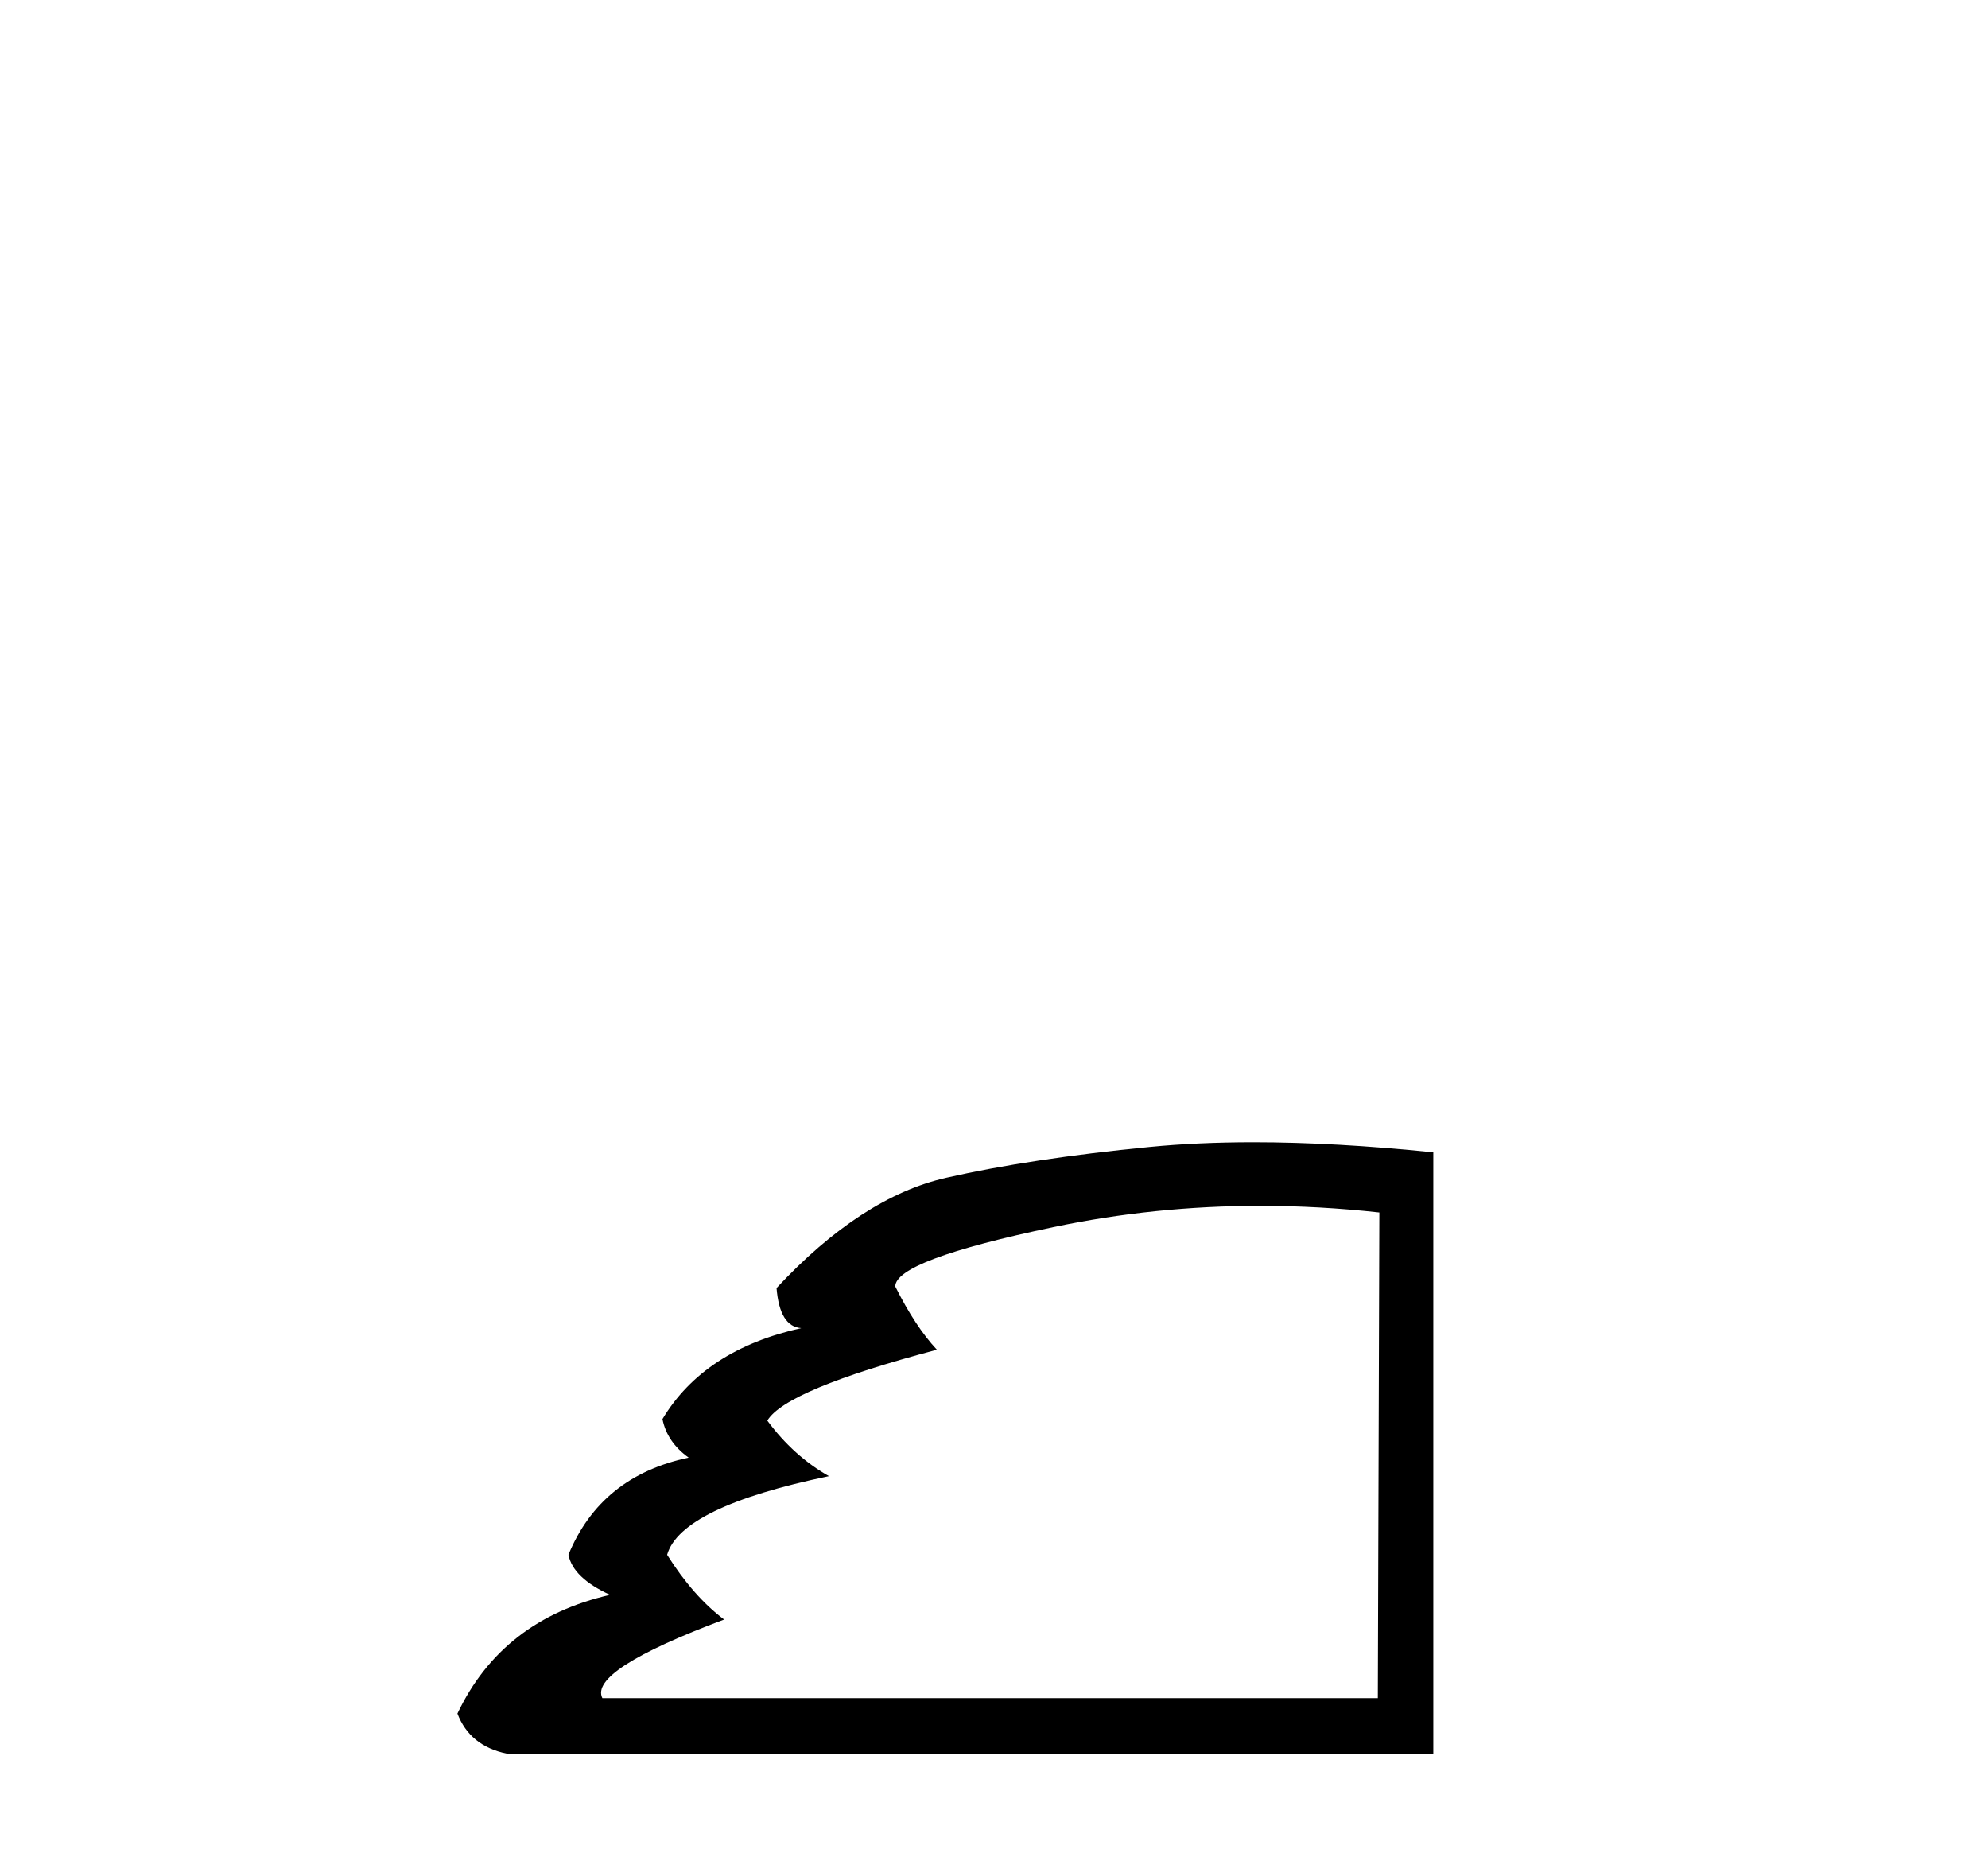 <?xml version='1.0' encoding='UTF-8' standalone='yes'?><svg xmlns='http://www.w3.org/2000/svg' xmlns:xlink='http://www.w3.org/1999/xlink' width='44.0' height='41.0' ><path d='M 27.893 26.686 Q 29.196 26.686 30.529 26.833 L 30.495 37.581 L 13.332 37.581 Q 13.024 36.967 16.027 35.841 Q 15.345 35.329 14.765 34.408 Q 15.072 33.35 18.347 32.668 Q 17.563 32.224 16.983 31.439 Q 17.392 30.757 20.736 29.87 Q 20.258 29.358 19.815 28.471 Q 19.815 27.891 23.312 27.157 Q 25.557 26.686 27.893 26.686 ZM 27.743 25.279 Q 26.51 25.279 25.445 25.383 Q 22.817 25.639 20.941 26.065 Q 19.064 26.492 17.187 28.505 Q 17.256 29.358 17.733 29.392 Q 15.584 29.87 14.662 31.405 Q 14.765 31.917 15.242 32.258 Q 13.297 32.668 12.581 34.408 Q 12.683 34.92 13.502 35.295 Q 11.114 35.841 10.124 37.922 Q 10.397 38.639 11.216 38.809 L 31.723 38.809 L 31.723 25.502 Q 29.552 25.279 27.743 25.279 Z' style='fill:#000000;stroke:none' /></svg>